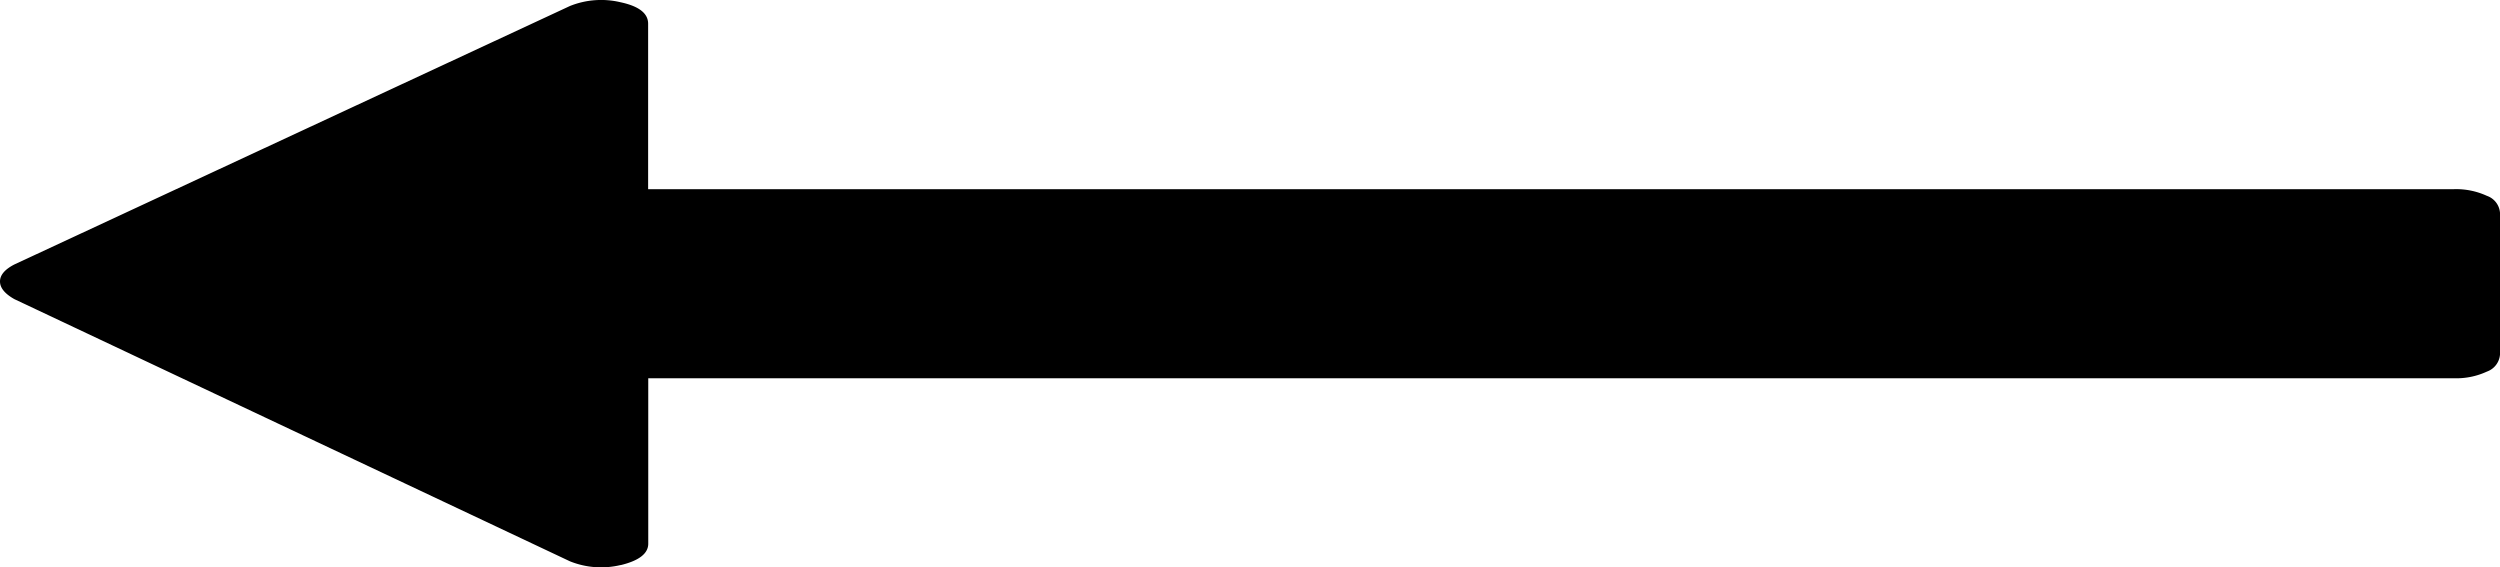 <svg xmlns="http://www.w3.org/2000/svg" width="39.776" height="9.027" viewBox="0 0 39.776 9.027">
  <path id="long-arrow-left" d="M8.991,29.9q-.106-.438-.341-.438H6.018V.737A1.157,1.157,0,0,0,5.912.208.314.314,0,0,0,5.642,0H3.386a.311.311,0,0,0-.27.208A1.171,1.171,0,0,0,3.01.737V29.464H.377q-.247,0-.341.438a1.333,1.333,0,0,0,.059.805l4.112,8.839q.118.23.271.23t.282-.23l4.171-8.839a1.327,1.327,0,0,0,.059-.805Z" transform="translate(39.776) rotate(90)"/>
</svg>
